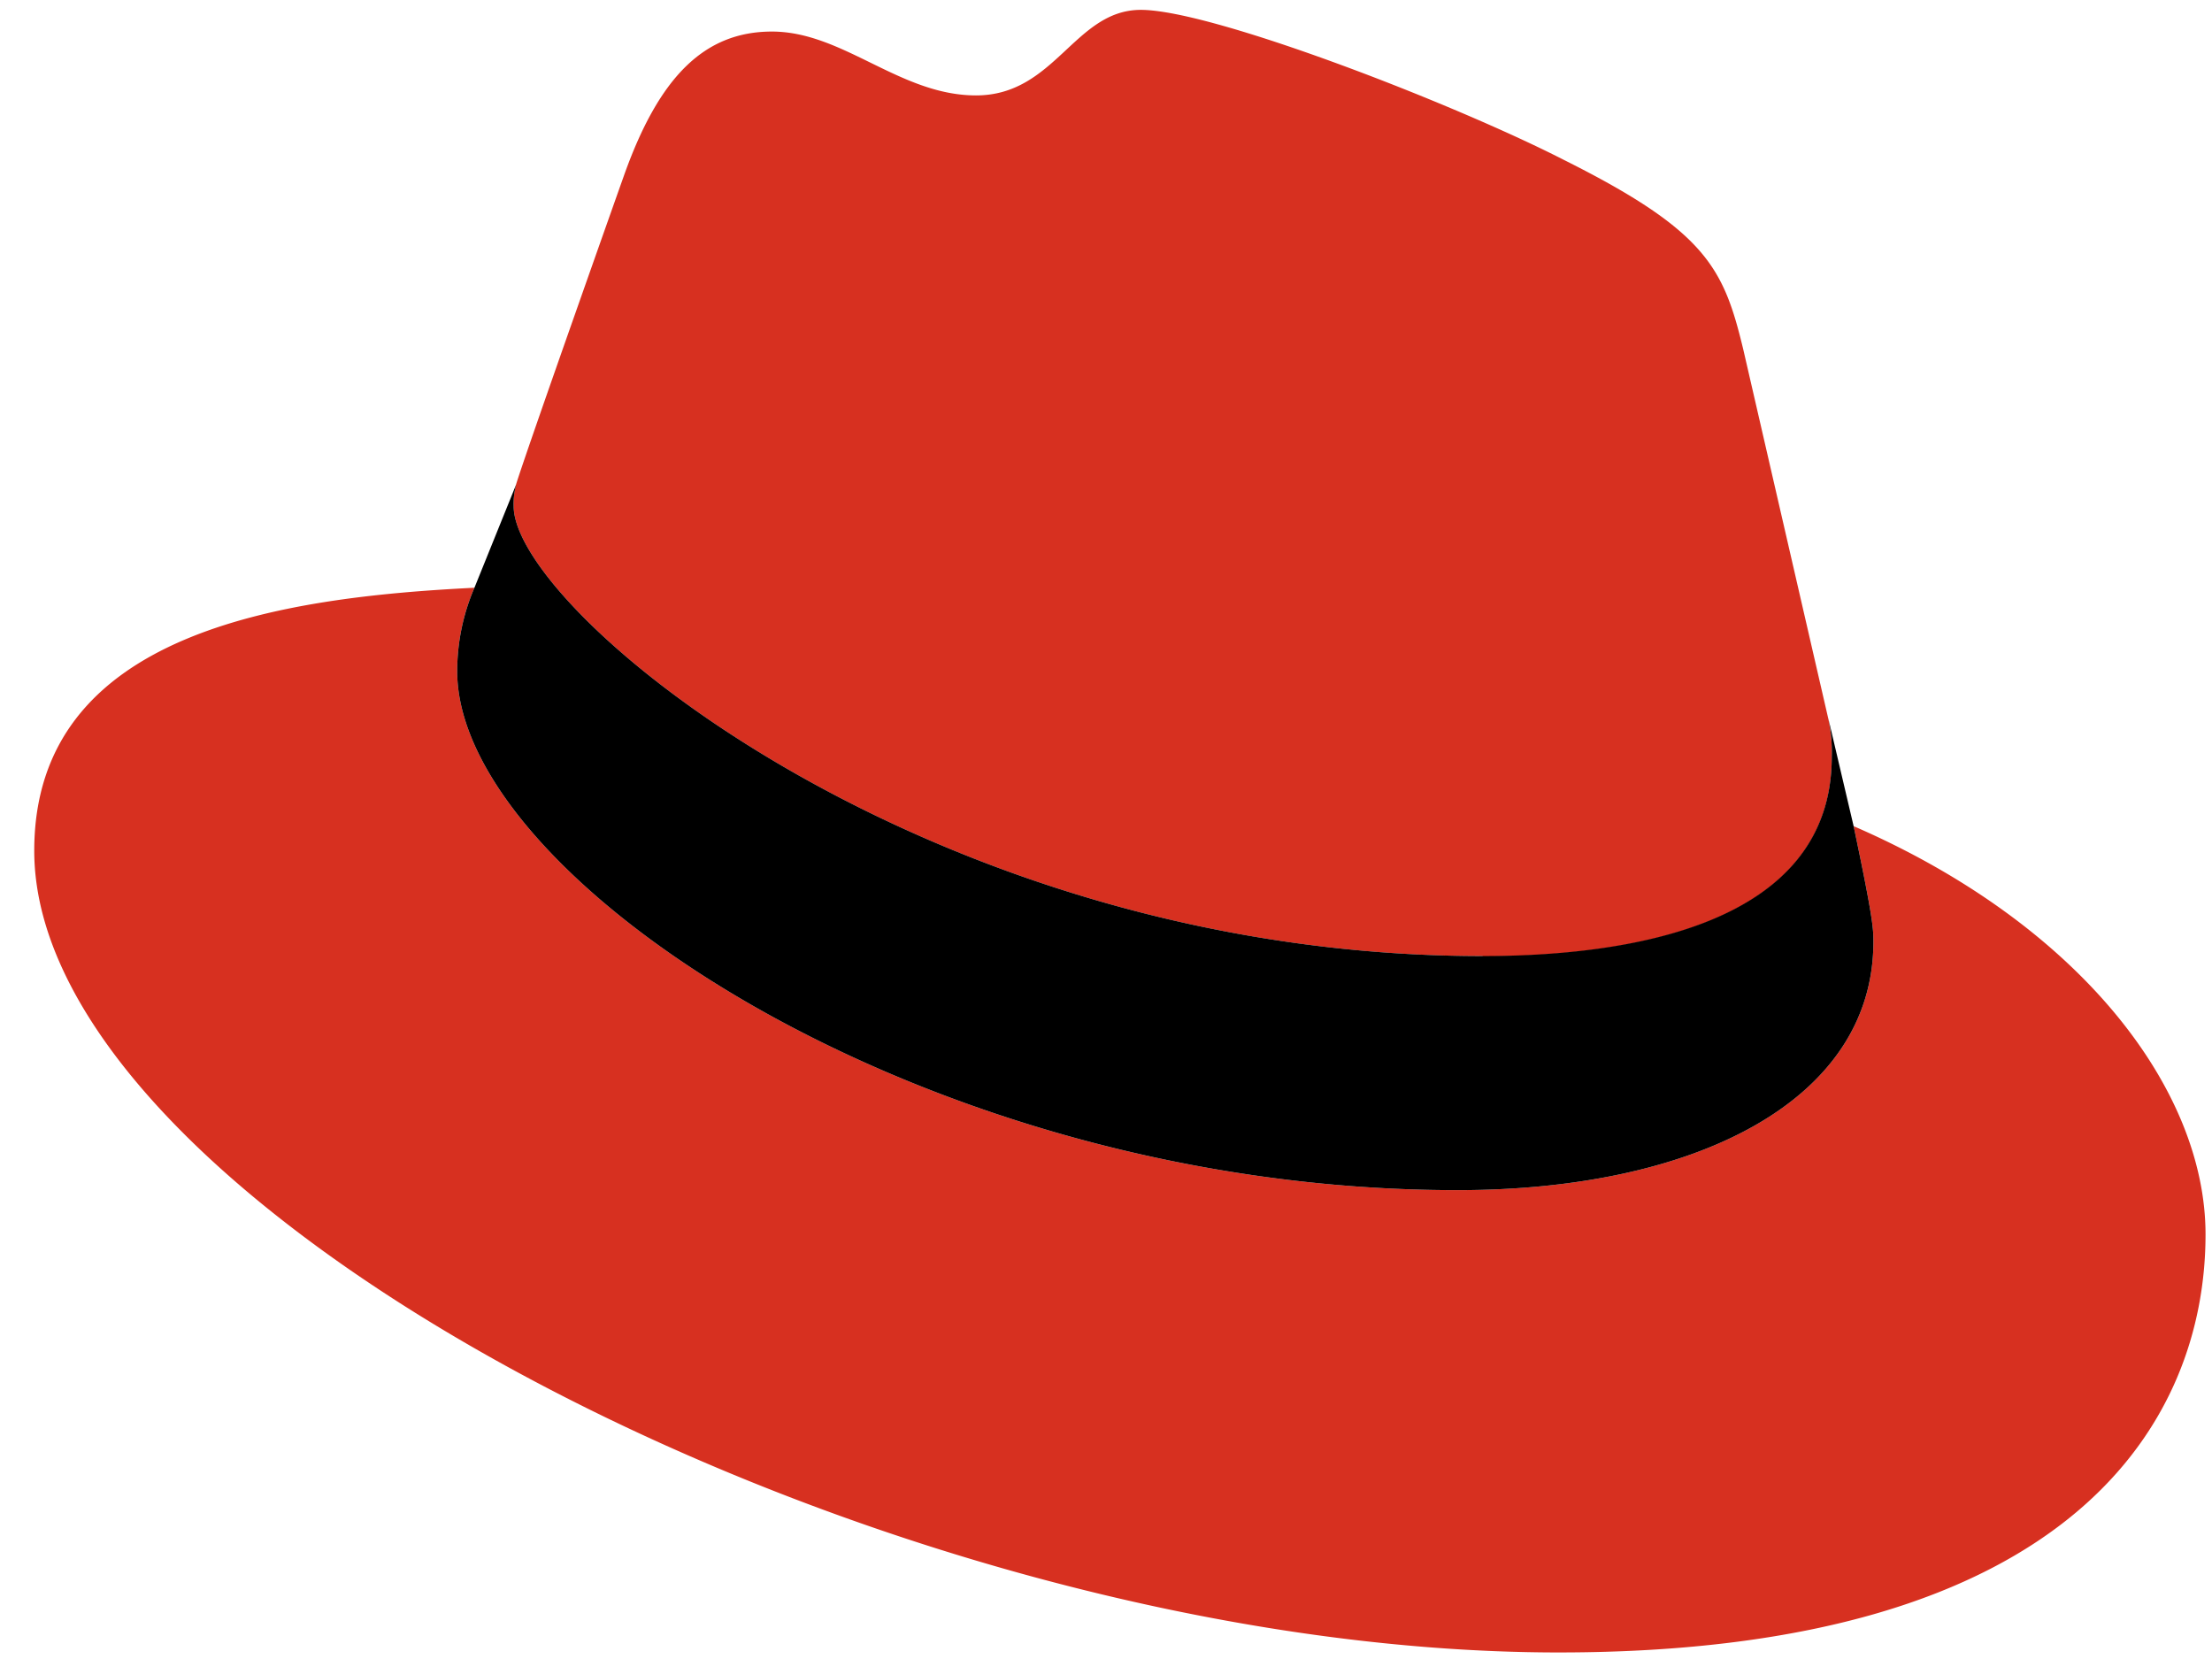 <?xml version="1.0" encoding="UTF-8"?> <svg xmlns="http://www.w3.org/2000/svg" width="52" height="39" fill="none"><path d="M34.853 22.486c3.354 0 8.208-.692 8.208-4.682a3.757 3.757 0 0 0-.083-.917L40.98 8.21c-.461-1.91-.866-2.776-4.218-4.452-2.601-1.33-8.267-3.526-9.943-3.526-1.56 0-2.014 2.011-3.875 2.011-1.791 0-3.121-1.501-4.797-1.501-1.61 0-2.658 1.096-3.467 3.352 0 0-2.256 6.36-2.545 7.283-.046.17-.066.345-.06.52 0 2.472 9.735 10.579 22.778 10.579m8.723-3.052c.464 2.196.464 2.427.464 2.716 0 3.755-4.221 5.838-9.77 5.838-12.538.008-23.522-7.34-23.522-12.196 0-.675.137-1.344.405-1.965C6.643 14.042.805 14.847.805 20c0 8.442 20.002 18.846 35.839 18.846 12.142 0 15.204-5.491 15.204-9.827 0-3.411-2.95-7.284-8.267-9.595" fill="#D73020"></path><path d="M43.576 19.424c.464 2.196.464 2.427.464 2.716 0 3.754-4.22 5.838-9.769 5.838-12.539.008-23.523-7.34-23.523-12.196 0-.676.138-1.345.405-1.965l.982-2.43a1.728 1.728 0 0 0-.06.51c0 2.472 9.735 10.578 22.778 10.578 3.355 0 8.208-.692 8.208-4.682a3.758 3.758 0 0 0-.083-.917l.598 2.548z" fill="#000"></path></svg> 